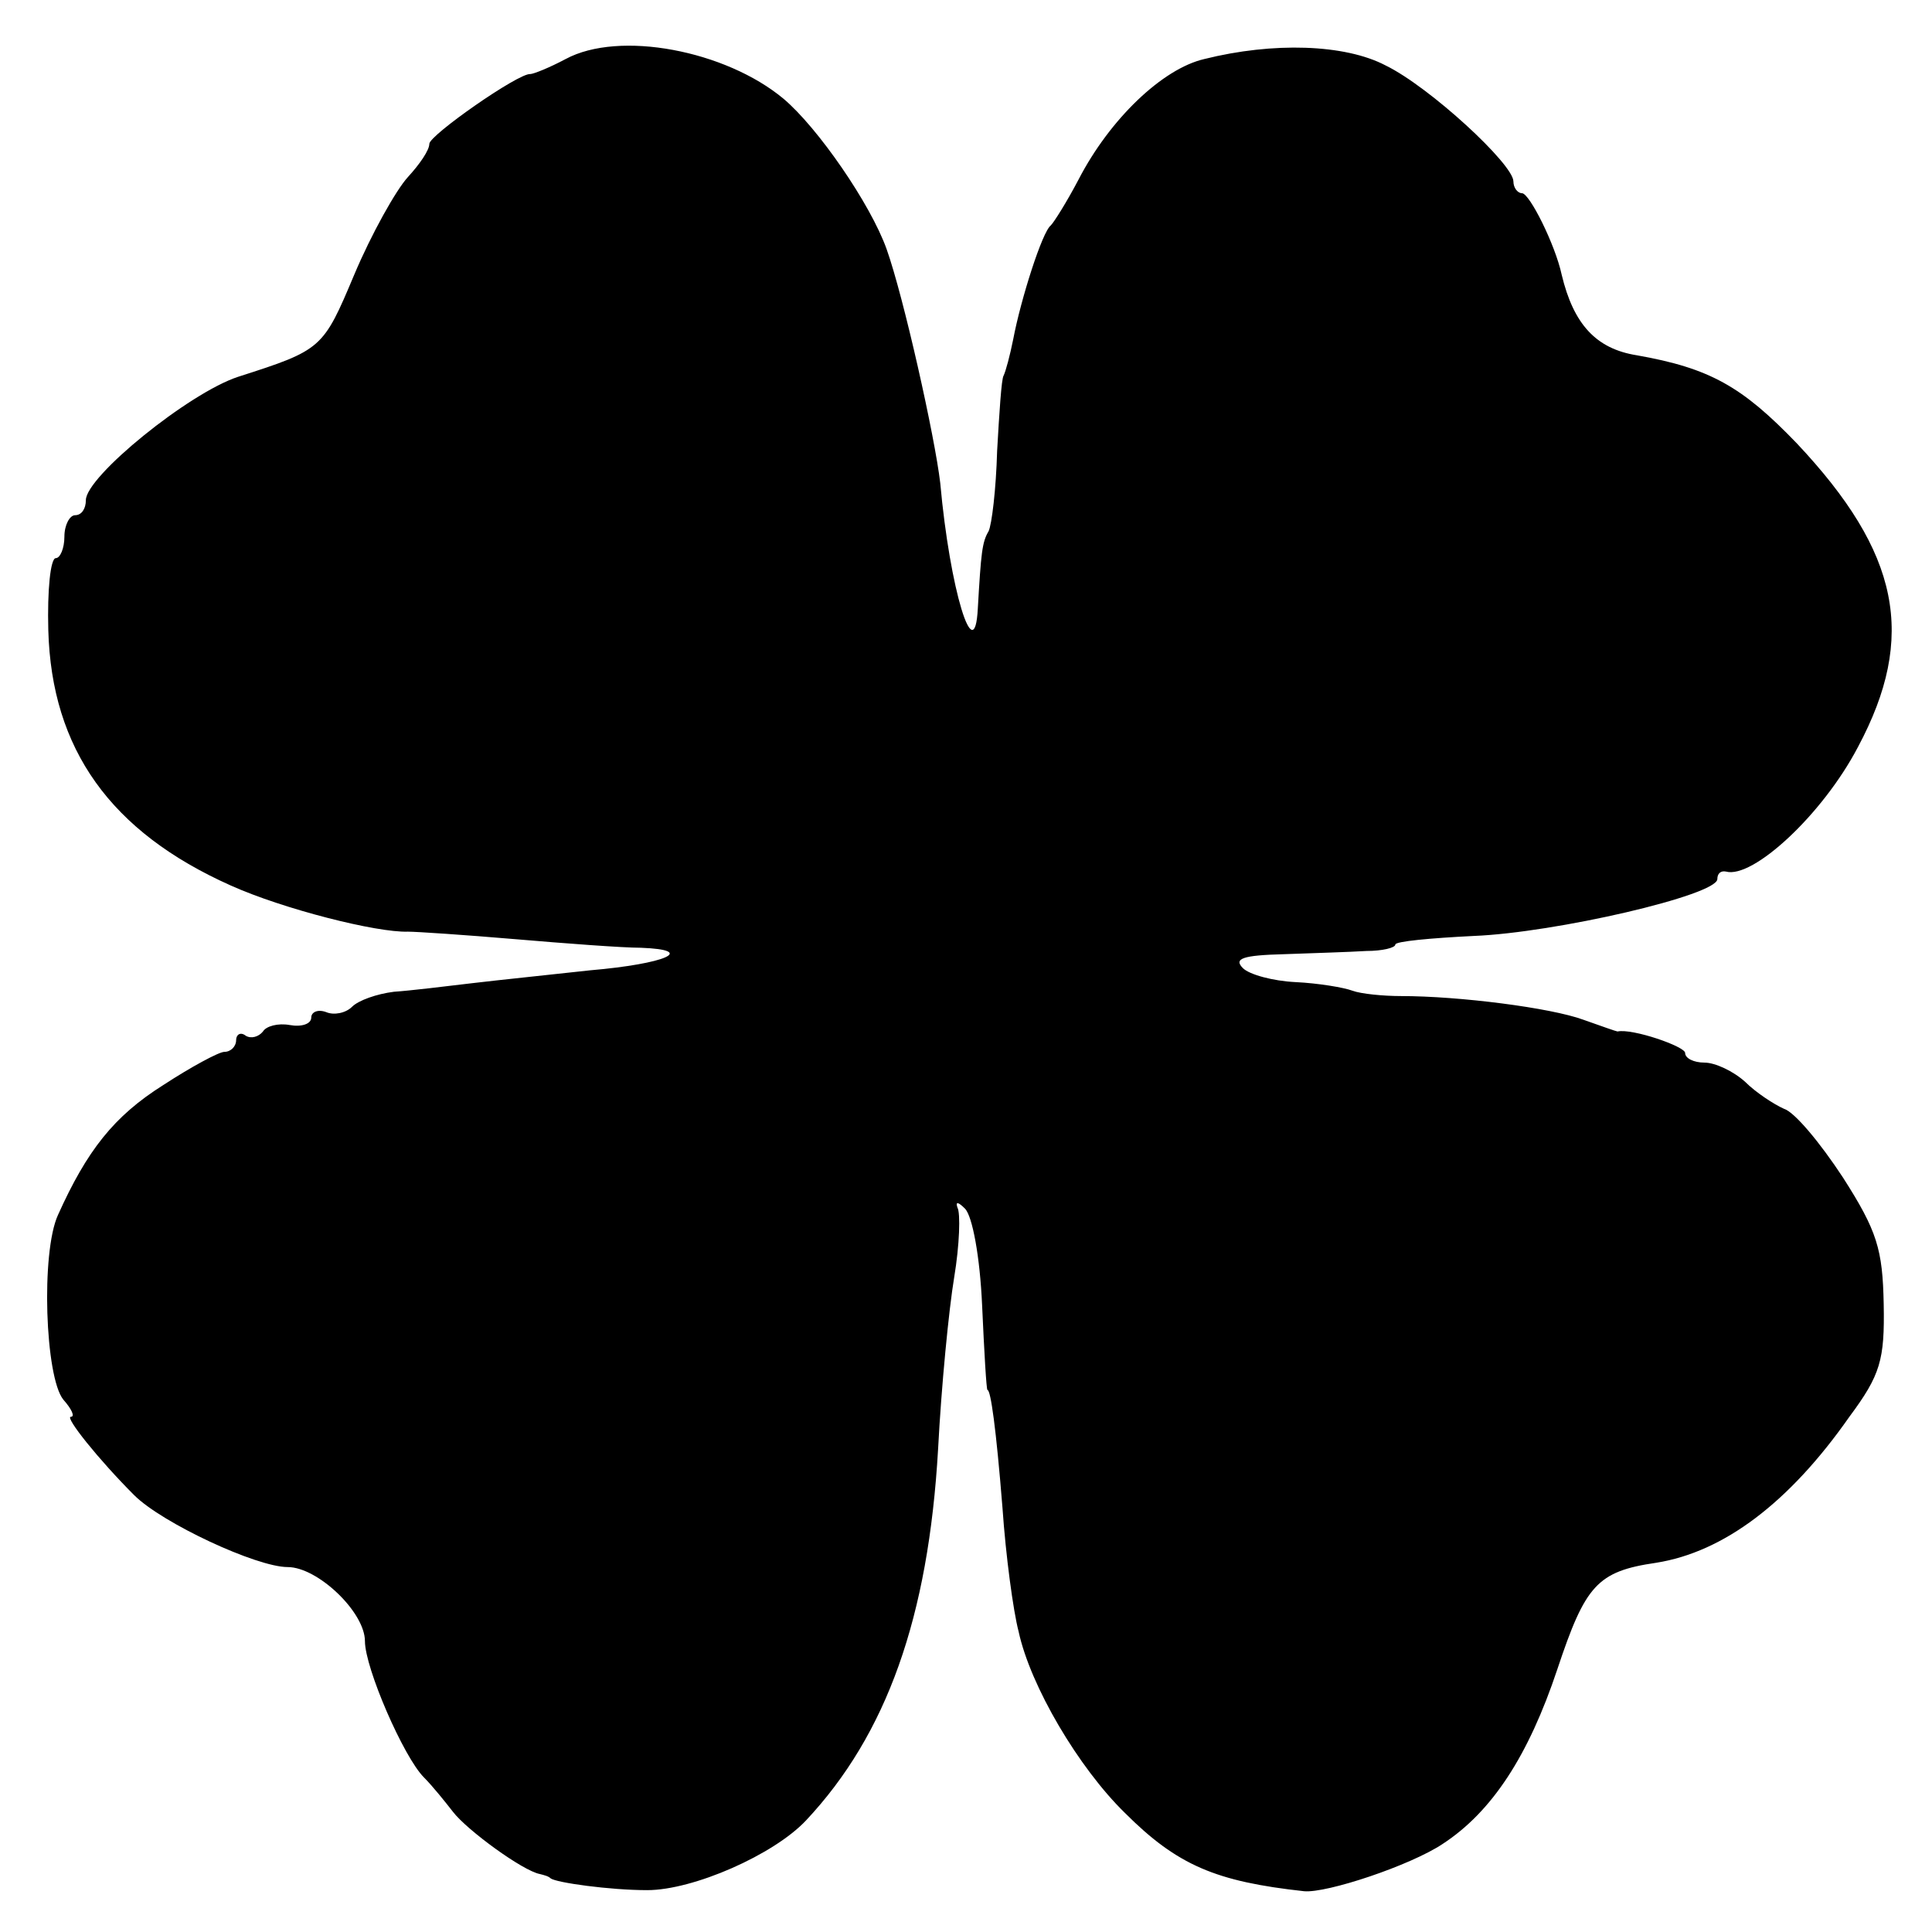 <?xml version="1.0" standalone="no"?>
<!DOCTYPE svg PUBLIC "-//W3C//DTD SVG 20010904//EN"
 "http://www.w3.org/TR/2001/REC-SVG-20010904/DTD/svg10.dtd">
<svg version="1.0" xmlns="http://www.w3.org/2000/svg"
 width="180pt" height="180pt" viewBox="0 0 180 180"
 preserveAspectRatio="xMidYMid meet">
<g transform="translate(0,180) scale(0.1,-0.1)"
fill="#000000" stroke="none">
<path d="M527 1745 c-15 -8 -30 -14 -33 -14 -11 1 -94 -57 -94 -65 0 -6 -9
-19 -20 -31 -11 -12 -34 -53 -50 -91 -29 -69 -30 -70 -108 -95 -46 -15 -142
-93 -142 -115 0 -8 -4 -14 -10 -14 -5 0 -10 -9 -10 -20 0 -11 -4 -20 -8 -20
-5 0 -8 -30 -7 -67 3 -111 58 -188 170 -238 49 -22 136 -44 165 -43 8 0 53 -3
100 -7 47 -4 100 -8 117 -8 53 -2 23 -15 -47 -21 -36 -4 -85 -9 -110 -12 -25
-3 -58 -7 -73 -8 -16 -2 -33 -8 -39 -14 -6 -6 -17 -8 -24 -5 -8 3 -14 0 -14
-5 0 -6 -9 -9 -20 -7 -11 2 -22 -1 -25 -6 -4 -5 -11 -7 -16 -4 -5 4 -9 1 -9
-4 0 -6 -5 -11 -11 -11 -5 0 -31 -14 -57 -31 -46 -29 -71 -61 -98 -121 -16
-35 -12 -151 5 -172 8 -9 11 -16 7 -16 -6 0 26 -40 59 -73 26 -26 114 -67 143
-67 28 0 72 -42 72 -69 0 -25 36 -108 55 -127 8 -8 20 -23 27 -32 13 -17 65
-55 81 -58 4 -1 8 -2 10 -4 5 -4 55 -11 90 -11 43 0 118 33 148 65 75 80 114
189 123 346 3 58 10 130 15 160 5 30 6 60 3 65 -2 6 1 5 7 -1 7 -7 14 -45 16
-90 2 -44 4 -79 5 -79 3 0 8 -35 14 -110 3 -44 10 -96 15 -115 11 -51 56 -127
99 -169 49 -49 85 -64 167 -73 21 -2 99 24 129 44 46 30 80 82 107 163 26 78
37 91 92 99 63 10 124 56 180 136 29 39 33 53 32 105 -1 51 -6 68 -38 118 -21
32 -45 61 -55 64 -9 4 -26 15 -36 25 -11 10 -28 18 -38 18 -10 0 -18 4 -18 9
0 6 -49 23 -63 20 -1 0 -15 5 -32 11 -30 11 -115 22 -170 22 -16 0 -37 2 -45
5 -8 3 -32 7 -53 8 -21 1 -43 7 -49 13 -9 9 0 12 38 13 27 1 61 2 77 3 15 0
27 3 27 6 0 3 33 6 73 8 76 3 227 38 227 53 0 5 3 8 8 7 25 -7 90 53 123 116
55 103 39 181 -57 283 -51 53 -81 70 -149 82 -38 6 -59 29 -70 75 -6 28 -30
76 -37 76 -4 0 -8 5 -8 11 0 16 -78 88 -119 108 -38 20 -105 22 -169 6 -39 -9
-88 -56 -117 -112 -11 -21 -23 -40 -26 -43 -8 -6 -28 -69 -35 -106 -3 -15 -7
-30 -9 -34 -2 -3 -4 -35 -6 -70 -1 -36 -5 -69 -8 -75 -6 -10 -7 -20 -10 -72
-3 -57 -26 17 -35 117 -5 43 -34 173 -50 218 -15 42 -64 113 -96 140 -54 45
-153 64 -203 37z"/>
</g>
</svg>
